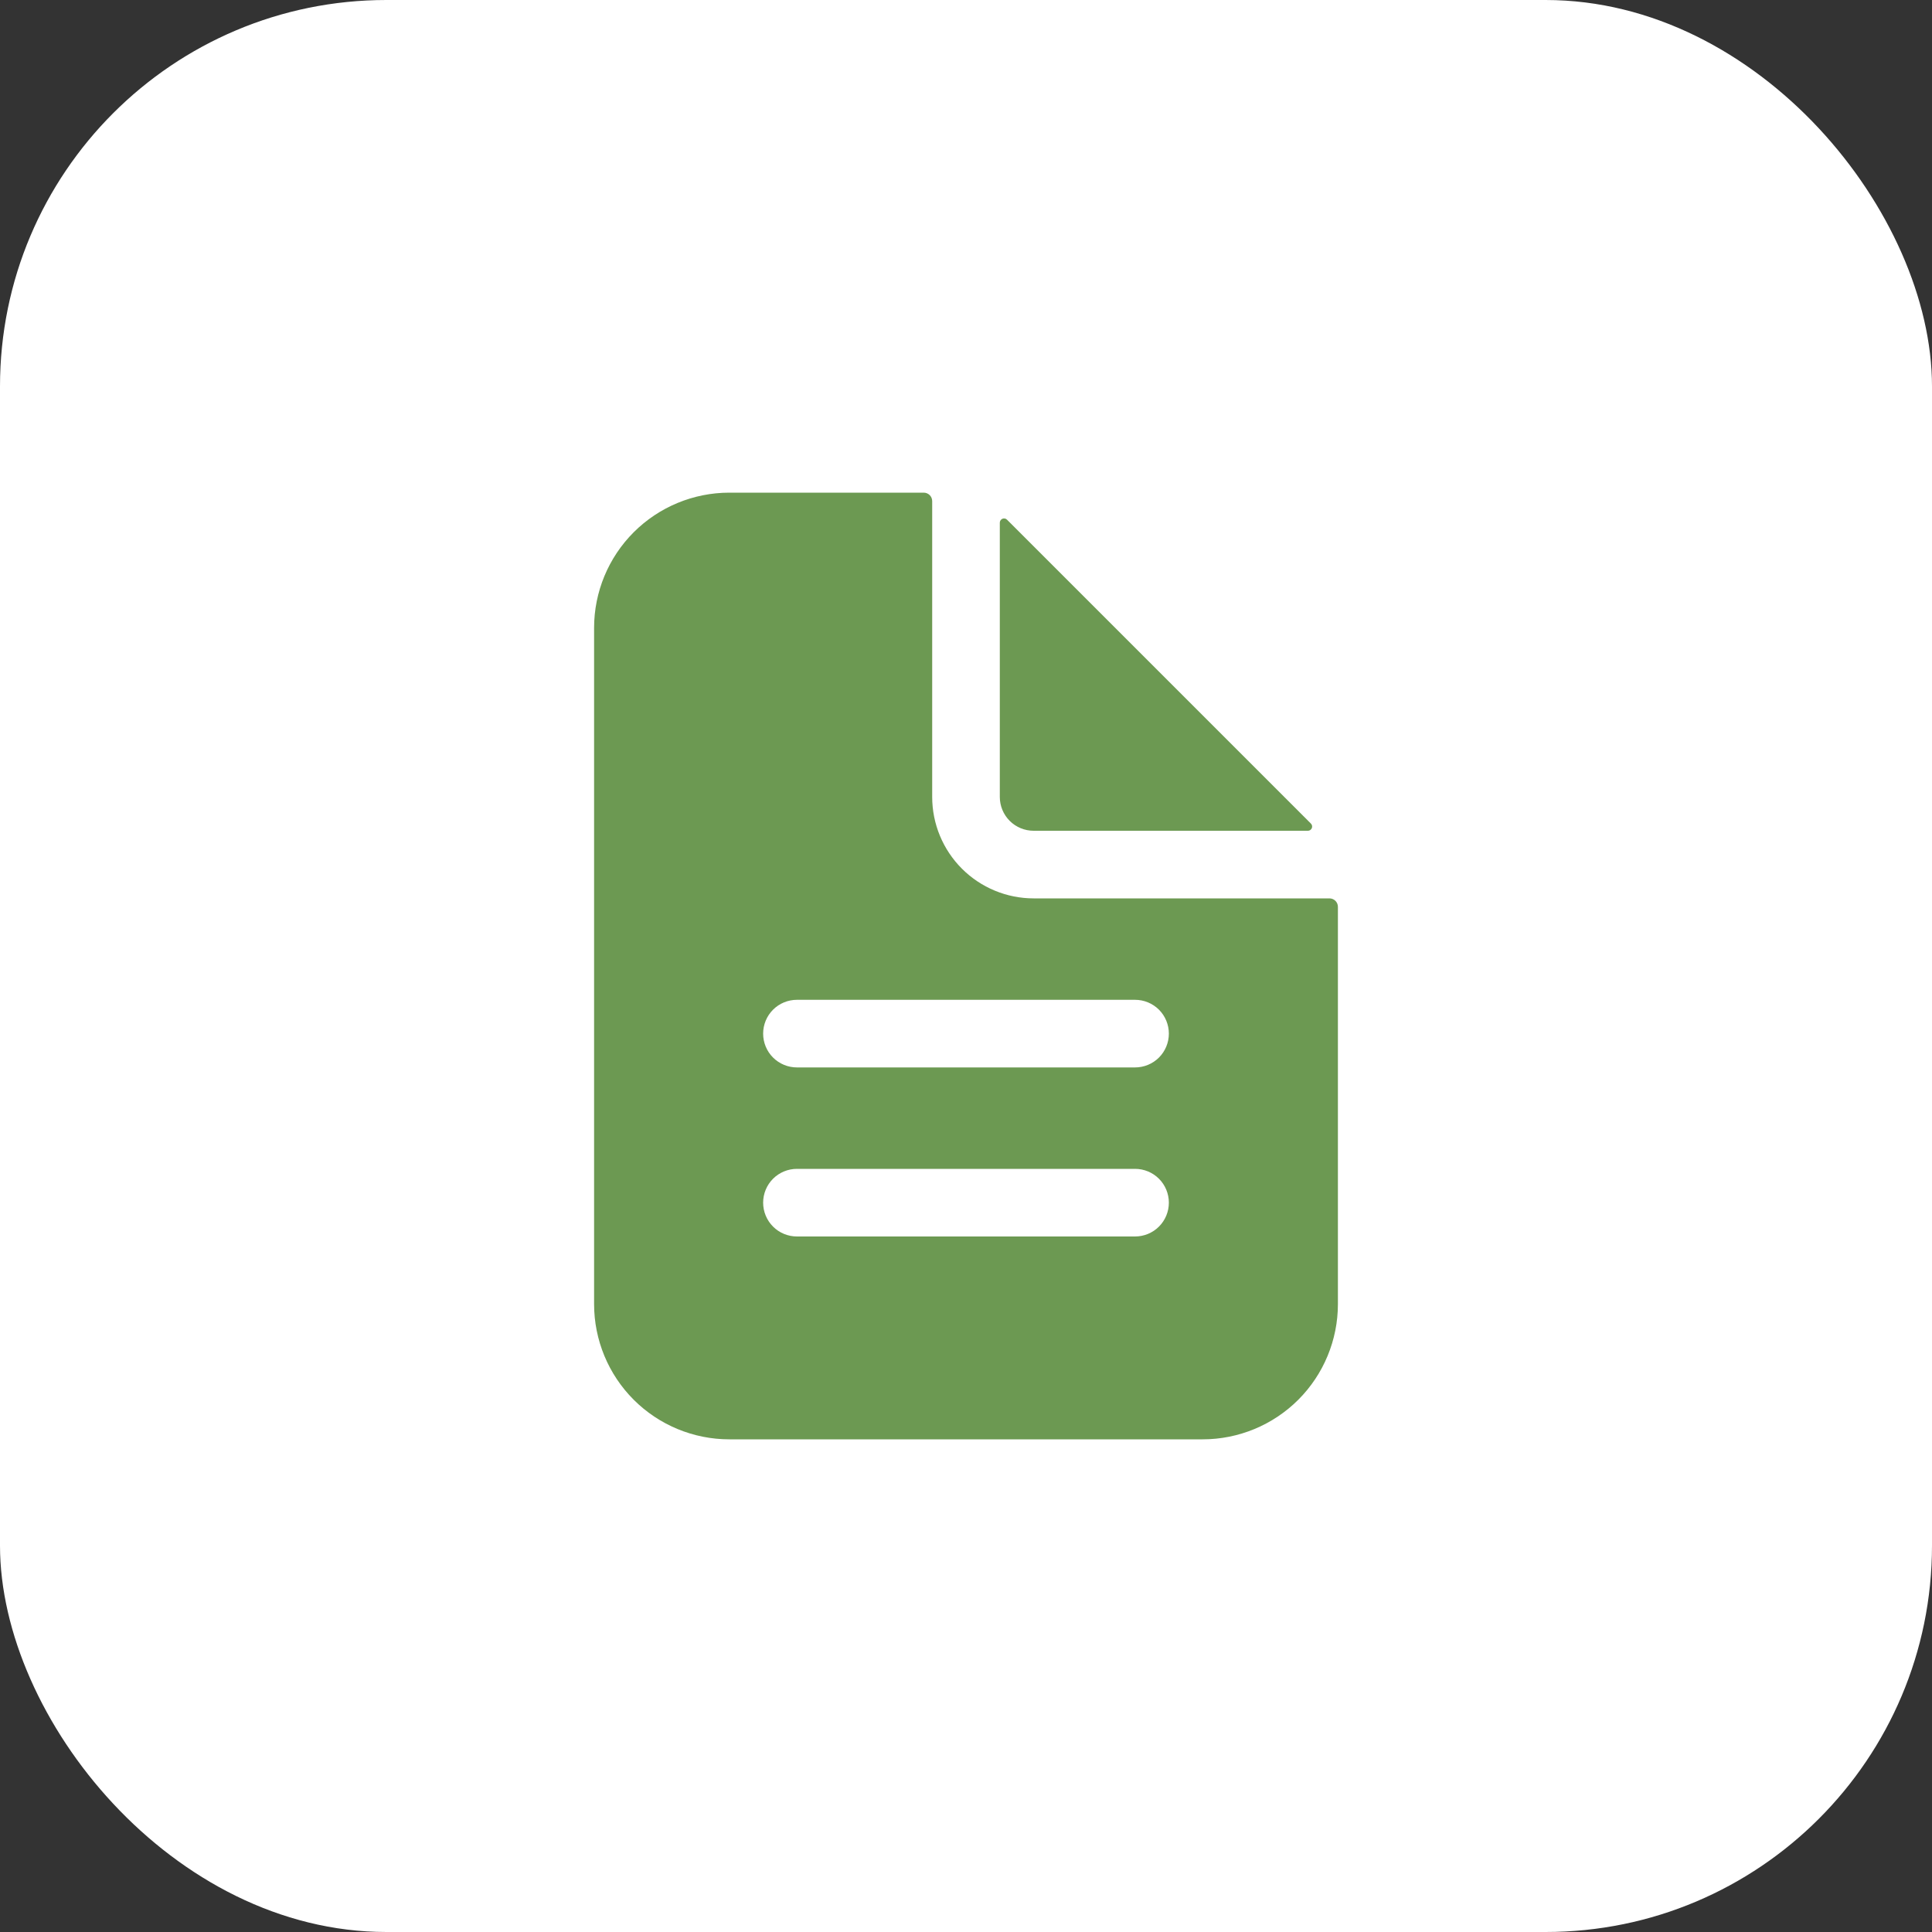<?xml version="1.0" encoding="UTF-8"?> <svg xmlns="http://www.w3.org/2000/svg" width="50" height="50" viewBox="0 0 50 50" fill="none"><rect x="0" y="0" width="50" height="50" fill="#333333" stroke="none"/><rect width="50" height="50" rx="10" fill="white"></rect><path d="M34.406 23.25H26.75C26.054 23.25 25.386 22.973 24.894 22.481C24.402 21.989 24.125 21.321 24.125 20.625V12.969C24.125 12.911 24.102 12.855 24.061 12.814C24.02 12.773 23.964 12.75 23.906 12.75H18.875C17.947 12.75 17.056 13.119 16.4 13.775C15.744 14.431 15.375 15.322 15.375 16.25V33.75C15.375 34.678 15.744 35.569 16.4 36.225C17.056 36.881 17.947 37.25 18.875 37.25H31.125C32.053 37.25 32.944 36.881 33.6 36.225C34.256 35.569 34.625 34.678 34.625 33.75V23.469C34.625 23.411 34.602 23.355 34.561 23.314C34.52 23.273 34.464 23.25 34.406 23.25ZM29.375 32H20.625C20.393 32 20.17 31.908 20.006 31.744C19.842 31.58 19.75 31.357 19.75 31.125C19.75 30.893 19.842 30.67 20.006 30.506C20.17 30.342 20.393 30.25 20.625 30.25H29.375C29.607 30.25 29.83 30.342 29.994 30.506C30.158 30.67 30.25 30.893 30.25 31.125C30.25 31.357 30.158 31.58 29.994 31.744C29.83 31.908 29.607 32 29.375 32ZM29.375 27.625H20.625C20.393 27.625 20.17 27.533 20.006 27.369C19.842 27.205 19.75 26.982 19.75 26.75C19.75 26.518 19.842 26.295 20.006 26.131C20.17 25.967 20.393 25.875 20.625 25.875H29.375C29.607 25.875 29.83 25.967 29.994 26.131C30.158 26.295 30.25 26.518 30.25 26.75C30.25 26.982 30.158 27.205 29.994 27.369C29.83 27.533 29.607 27.625 29.375 27.625Z" fill="#6C9952"></path><path d="M33.926 21.314L26.061 13.449C26.046 13.434 26.027 13.423 26.006 13.419C25.984 13.415 25.962 13.417 25.943 13.425C25.923 13.434 25.906 13.448 25.894 13.466C25.882 13.483 25.875 13.505 25.875 13.526V20.625C25.875 20.857 25.967 21.08 26.131 21.244C26.295 21.408 26.518 21.5 26.75 21.5H33.849C33.87 21.5 33.892 21.494 33.91 21.481C33.927 21.469 33.941 21.452 33.95 21.432C33.958 21.413 33.96 21.391 33.956 21.369C33.952 21.348 33.941 21.329 33.926 21.314Z" fill="#6C9952"></path></svg> 